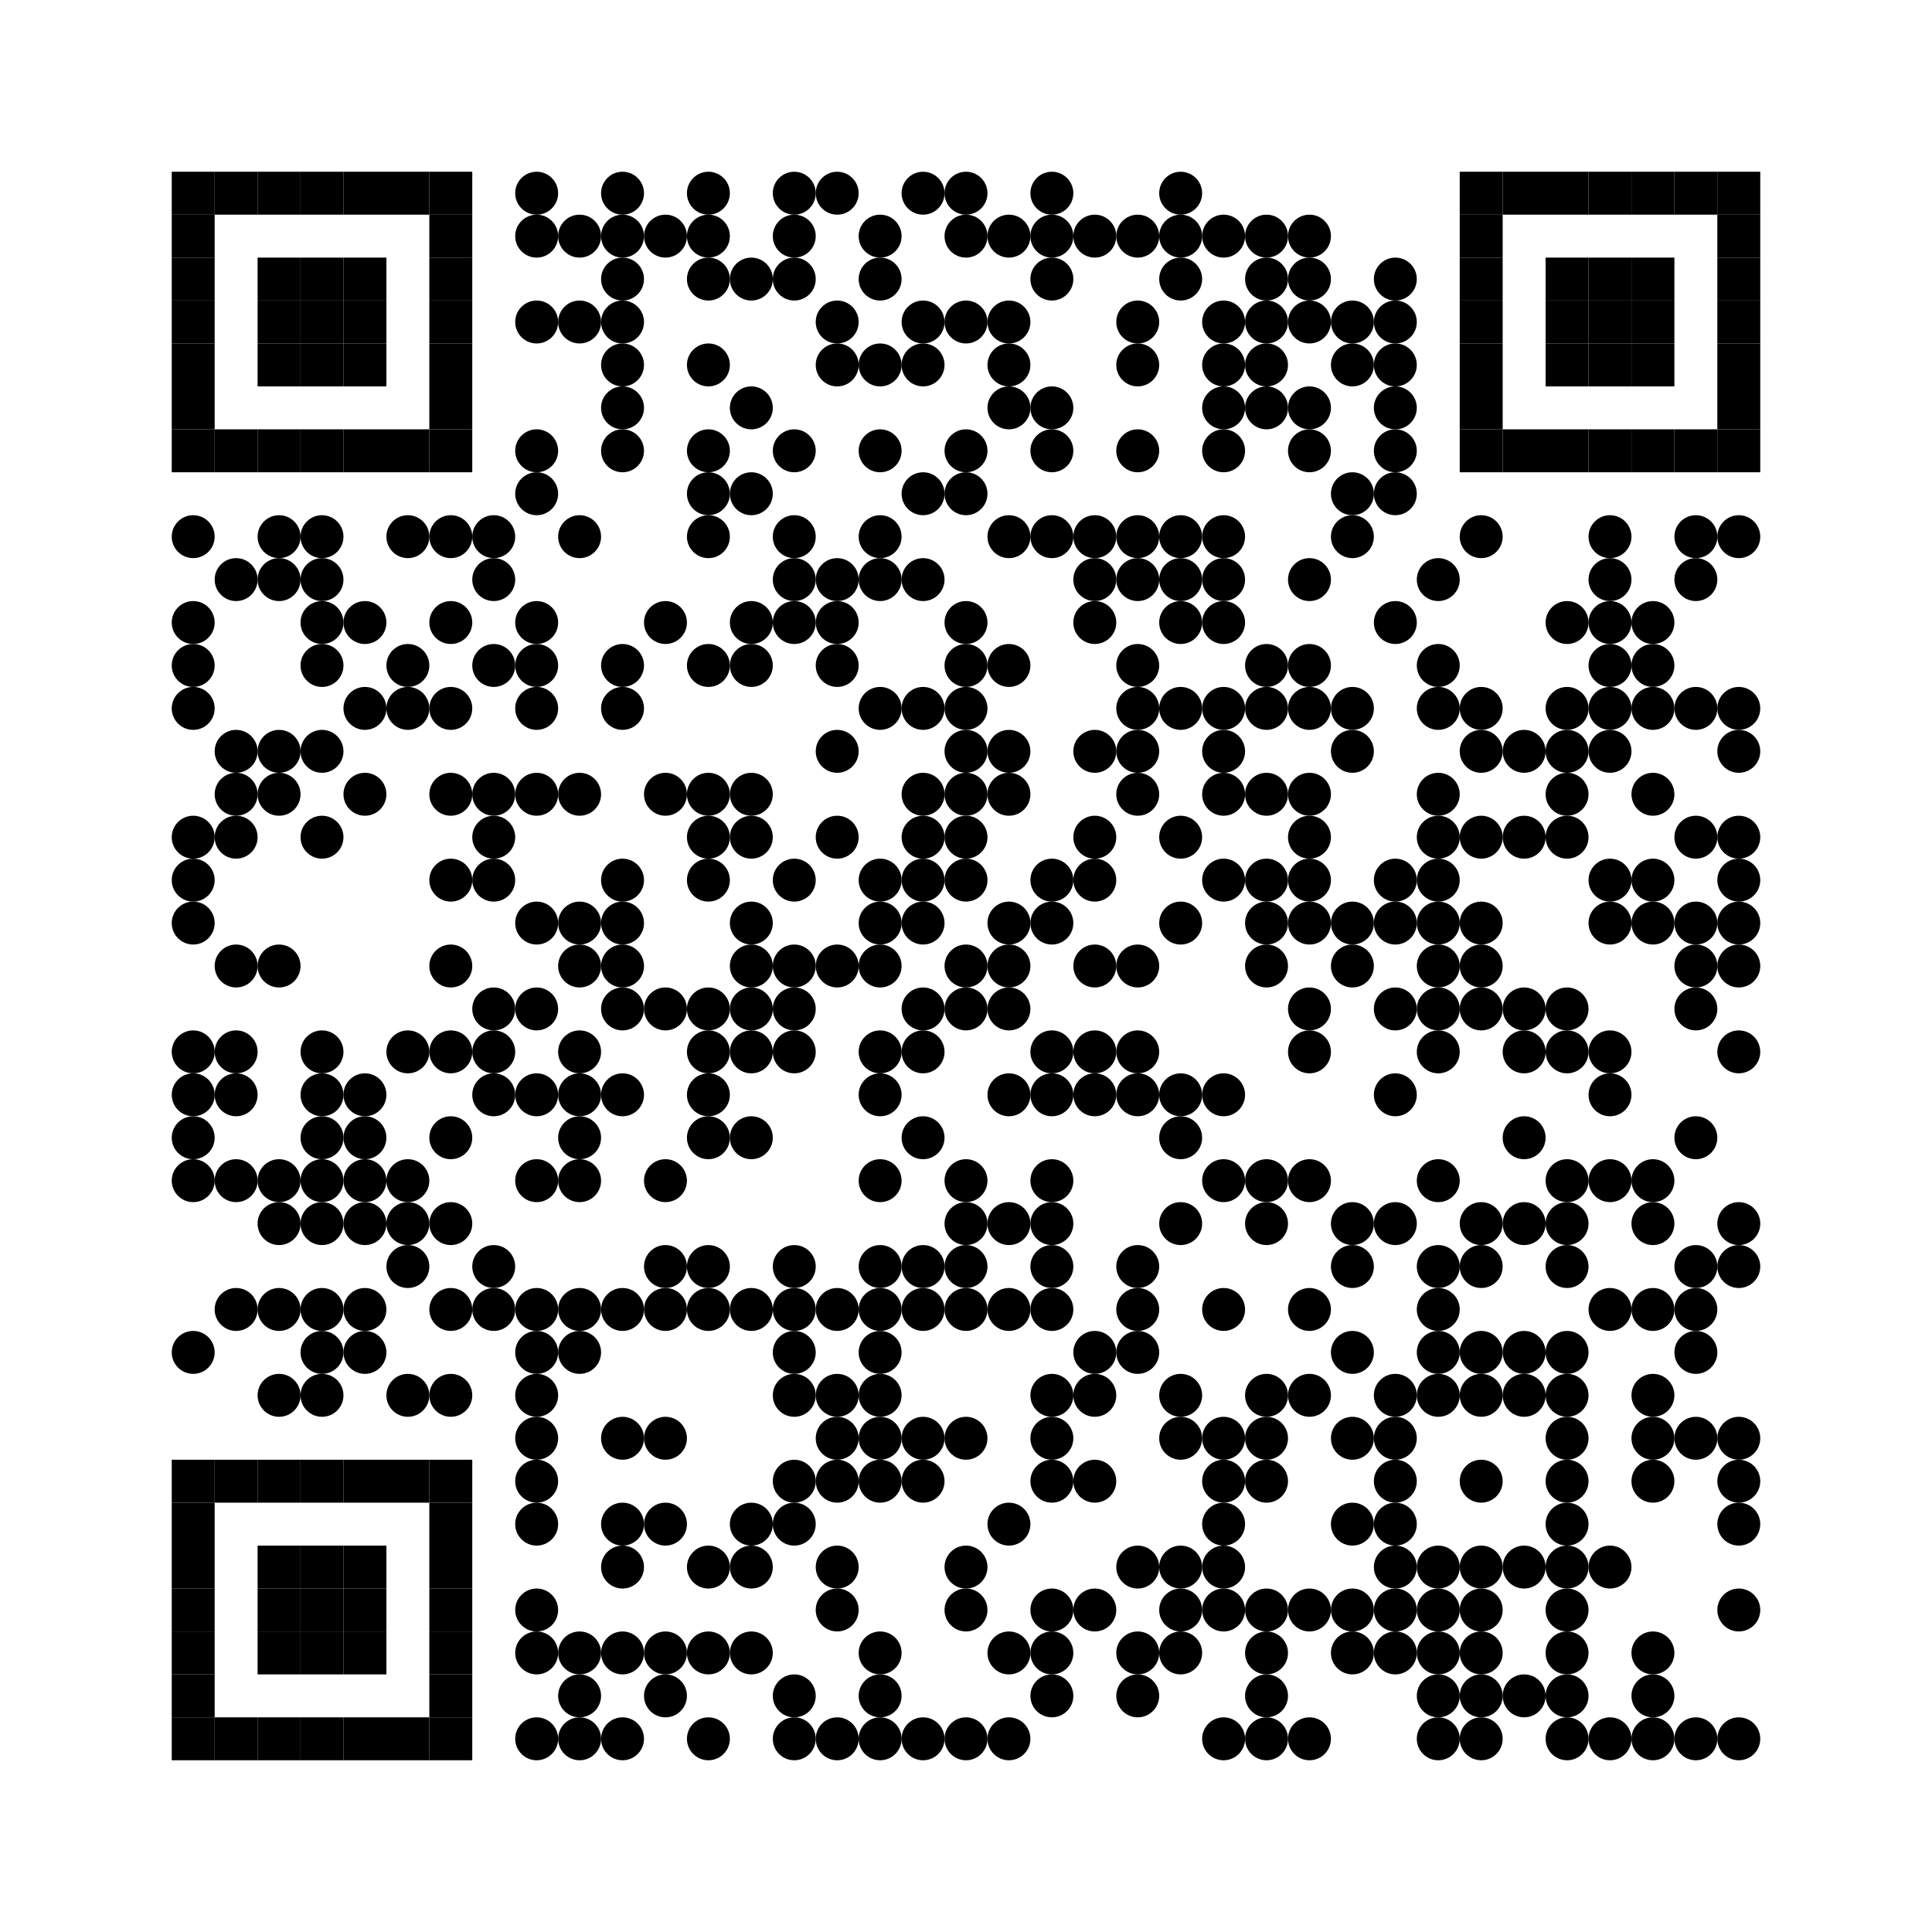 <?xml version='1.0' encoding='UTF-8'?>
<svg xmlns:svg="http://www.w3.org/2000/svg" width="45mm" height="45mm" version="1.1" xmlns="http://www.w3.org/2000/svg"><svg:rect x="4mm" y="4mm" width="1mm" height="1mm" /><svg:rect x="5mm" y="4mm" width="1mm" height="1mm" /><svg:rect x="6mm" y="4mm" width="1mm" height="1mm" /><svg:rect x="7mm" y="4mm" width="1mm" height="1mm" /><svg:rect x="8mm" y="4mm" width="1mm" height="1mm" /><svg:rect x="9mm" y="4mm" width="1mm" height="1mm" /><svg:rect x="10mm" y="4mm" width="1mm" height="1mm" /><svg:circle cx="12.5mm" cy="4.5mm" r="0.5mm" /><svg:circle cx="14.5mm" cy="4.5mm" r="0.5mm" /><svg:circle cx="16.5mm" cy="4.5mm" r="0.5mm" /><svg:circle cx="18.5mm" cy="4.5mm" r="0.5mm" /><svg:circle cx="19.5mm" cy="4.5mm" r="0.5mm" /><svg:circle cx="21.5mm" cy="4.5mm" r="0.5mm" /><svg:circle cx="22.5mm" cy="4.5mm" r="0.5mm" /><svg:circle cx="24.5mm" cy="4.5mm" r="0.5mm" /><svg:circle cx="27.5mm" cy="4.5mm" r="0.5mm" /><svg:rect x="34mm" y="4mm" width="1mm" height="1mm" /><svg:rect x="35mm" y="4mm" width="1mm" height="1mm" /><svg:rect x="36mm" y="4mm" width="1mm" height="1mm" /><svg:rect x="37mm" y="4mm" width="1mm" height="1mm" /><svg:rect x="38mm" y="4mm" width="1mm" height="1mm" /><svg:rect x="39mm" y="4mm" width="1mm" height="1mm" /><svg:rect x="40mm" y="4mm" width="1mm" height="1mm" /><svg:rect x="4mm" y="5mm" width="1mm" height="1mm" /><svg:rect x="10mm" y="5mm" width="1mm" height="1mm" /><svg:circle cx="12.5mm" cy="5.5mm" r="0.5mm" /><svg:circle cx="13.5mm" cy="5.5mm" r="0.5mm" /><svg:circle cx="14.5mm" cy="5.5mm" r="0.5mm" /><svg:circle cx="15.5mm" cy="5.5mm" r="0.5mm" /><svg:circle cx="16.5mm" cy="5.5mm" r="0.5mm" /><svg:circle cx="18.5mm" cy="5.5mm" r="0.5mm" /><svg:circle cx="20.5mm" cy="5.5mm" r="0.5mm" /><svg:circle cx="22.5mm" cy="5.5mm" r="0.5mm" /><svg:circle cx="23.5mm" cy="5.5mm" r="0.5mm" /><svg:circle cx="24.5mm" cy="5.5mm" r="0.5mm" /><svg:circle cx="25.5mm" cy="5.5mm" r="0.5mm" /><svg:circle cx="26.5mm" cy="5.5mm" r="0.5mm" /><svg:circle cx="27.5mm" cy="5.5mm" r="0.5mm" /><svg:circle cx="28.5mm" cy="5.5mm" r="0.5mm" /><svg:circle cx="29.5mm" cy="5.5mm" r="0.5mm" /><svg:circle cx="30.5mm" cy="5.5mm" r="0.5mm" /><svg:rect x="34mm" y="5mm" width="1mm" height="1mm" /><svg:rect x="40mm" y="5mm" width="1mm" height="1mm" /><svg:rect x="4mm" y="6mm" width="1mm" height="1mm" /><svg:rect x="6mm" y="6mm" width="1mm" height="1mm" /><svg:rect x="7mm" y="6mm" width="1mm" height="1mm" /><svg:rect x="8mm" y="6mm" width="1mm" height="1mm" /><svg:rect x="10mm" y="6mm" width="1mm" height="1mm" /><svg:circle cx="14.5mm" cy="6.5mm" r="0.5mm" /><svg:circle cx="16.5mm" cy="6.5mm" r="0.5mm" /><svg:circle cx="17.5mm" cy="6.5mm" r="0.5mm" /><svg:circle cx="18.5mm" cy="6.5mm" r="0.5mm" /><svg:circle cx="20.5mm" cy="6.5mm" r="0.5mm" /><svg:circle cx="24.5mm" cy="6.5mm" r="0.5mm" /><svg:circle cx="27.5mm" cy="6.5mm" r="0.5mm" /><svg:circle cx="29.5mm" cy="6.5mm" r="0.5mm" /><svg:circle cx="30.5mm" cy="6.5mm" r="0.5mm" /><svg:circle cx="32.5mm" cy="6.5mm" r="0.5mm" /><svg:rect x="34mm" y="6mm" width="1mm" height="1mm" /><svg:rect x="36mm" y="6mm" width="1mm" height="1mm" /><svg:rect x="37mm" y="6mm" width="1mm" height="1mm" /><svg:rect x="38mm" y="6mm" width="1mm" height="1mm" /><svg:rect x="40mm" y="6mm" width="1mm" height="1mm" /><svg:rect x="4mm" y="7mm" width="1mm" height="1mm" /><svg:rect x="6mm" y="7mm" width="1mm" height="1mm" /><svg:rect x="7mm" y="7mm" width="1mm" height="1mm" /><svg:rect x="8mm" y="7mm" width="1mm" height="1mm" /><svg:rect x="10mm" y="7mm" width="1mm" height="1mm" /><svg:circle cx="12.5mm" cy="7.5mm" r="0.5mm" /><svg:circle cx="13.5mm" cy="7.5mm" r="0.5mm" /><svg:circle cx="14.5mm" cy="7.5mm" r="0.5mm" /><svg:circle cx="19.5mm" cy="7.5mm" r="0.5mm" /><svg:circle cx="21.5mm" cy="7.5mm" r="0.5mm" /><svg:circle cx="22.5mm" cy="7.5mm" r="0.5mm" /><svg:circle cx="23.5mm" cy="7.5mm" r="0.5mm" /><svg:circle cx="26.5mm" cy="7.5mm" r="0.5mm" /><svg:circle cx="28.5mm" cy="7.5mm" r="0.5mm" /><svg:circle cx="29.5mm" cy="7.5mm" r="0.5mm" /><svg:circle cx="30.5mm" cy="7.5mm" r="0.5mm" /><svg:circle cx="31.5mm" cy="7.5mm" r="0.5mm" /><svg:circle cx="32.5mm" cy="7.5mm" r="0.5mm" /><svg:rect x="34mm" y="7mm" width="1mm" height="1mm" /><svg:rect x="36mm" y="7mm" width="1mm" height="1mm" /><svg:rect x="37mm" y="7mm" width="1mm" height="1mm" /><svg:rect x="38mm" y="7mm" width="1mm" height="1mm" /><svg:rect x="40mm" y="7mm" width="1mm" height="1mm" /><svg:rect x="4mm" y="8mm" width="1mm" height="1mm" /><svg:rect x="6mm" y="8mm" width="1mm" height="1mm" /><svg:rect x="7mm" y="8mm" width="1mm" height="1mm" /><svg:rect x="8mm" y="8mm" width="1mm" height="1mm" /><svg:rect x="10mm" y="8mm" width="1mm" height="1mm" /><svg:circle cx="14.5mm" cy="8.5mm" r="0.5mm" /><svg:circle cx="16.5mm" cy="8.5mm" r="0.5mm" /><svg:circle cx="19.5mm" cy="8.5mm" r="0.5mm" /><svg:circle cx="20.5mm" cy="8.5mm" r="0.5mm" /><svg:circle cx="21.5mm" cy="8.5mm" r="0.5mm" /><svg:circle cx="23.5mm" cy="8.5mm" r="0.5mm" /><svg:circle cx="26.5mm" cy="8.5mm" r="0.5mm" /><svg:circle cx="28.5mm" cy="8.5mm" r="0.5mm" /><svg:circle cx="29.5mm" cy="8.5mm" r="0.5mm" /><svg:circle cx="31.5mm" cy="8.5mm" r="0.5mm" /><svg:circle cx="32.5mm" cy="8.5mm" r="0.5mm" /><svg:rect x="34mm" y="8mm" width="1mm" height="1mm" /><svg:rect x="36mm" y="8mm" width="1mm" height="1mm" /><svg:rect x="37mm" y="8mm" width="1mm" height="1mm" /><svg:rect x="38mm" y="8mm" width="1mm" height="1mm" /><svg:rect x="40mm" y="8mm" width="1mm" height="1mm" /><svg:rect x="4mm" y="9mm" width="1mm" height="1mm" /><svg:rect x="10mm" y="9mm" width="1mm" height="1mm" /><svg:circle cx="14.5mm" cy="9.5mm" r="0.5mm" /><svg:circle cx="17.5mm" cy="9.5mm" r="0.5mm" /><svg:circle cx="23.5mm" cy="9.5mm" r="0.5mm" /><svg:circle cx="24.5mm" cy="9.5mm" r="0.5mm" /><svg:circle cx="28.5mm" cy="9.5mm" r="0.5mm" /><svg:circle cx="29.5mm" cy="9.5mm" r="0.5mm" /><svg:circle cx="30.5mm" cy="9.5mm" r="0.5mm" /><svg:circle cx="32.5mm" cy="9.5mm" r="0.5mm" /><svg:rect x="34mm" y="9mm" width="1mm" height="1mm" /><svg:rect x="40mm" y="9mm" width="1mm" height="1mm" /><svg:rect x="4mm" y="10mm" width="1mm" height="1mm" /><svg:rect x="5mm" y="10mm" width="1mm" height="1mm" /><svg:rect x="6mm" y="10mm" width="1mm" height="1mm" /><svg:rect x="7mm" y="10mm" width="1mm" height="1mm" /><svg:rect x="8mm" y="10mm" width="1mm" height="1mm" /><svg:rect x="9mm" y="10mm" width="1mm" height="1mm" /><svg:rect x="10mm" y="10mm" width="1mm" height="1mm" /><svg:circle cx="12.5mm" cy="10.5mm" r="0.5mm" /><svg:circle cx="14.5mm" cy="10.5mm" r="0.5mm" /><svg:circle cx="16.5mm" cy="10.5mm" r="0.5mm" /><svg:circle cx="18.5mm" cy="10.5mm" r="0.5mm" /><svg:circle cx="20.5mm" cy="10.5mm" r="0.5mm" /><svg:circle cx="22.5mm" cy="10.5mm" r="0.5mm" /><svg:circle cx="24.5mm" cy="10.5mm" r="0.5mm" /><svg:circle cx="26.5mm" cy="10.5mm" r="0.5mm" /><svg:circle cx="28.5mm" cy="10.5mm" r="0.5mm" /><svg:circle cx="30.5mm" cy="10.5mm" r="0.5mm" /><svg:circle cx="32.5mm" cy="10.5mm" r="0.5mm" /><svg:rect x="34mm" y="10mm" width="1mm" height="1mm" /><svg:rect x="35mm" y="10mm" width="1mm" height="1mm" /><svg:rect x="36mm" y="10mm" width="1mm" height="1mm" /><svg:rect x="37mm" y="10mm" width="1mm" height="1mm" /><svg:rect x="38mm" y="10mm" width="1mm" height="1mm" /><svg:rect x="39mm" y="10mm" width="1mm" height="1mm" /><svg:rect x="40mm" y="10mm" width="1mm" height="1mm" /><svg:circle cx="12.5mm" cy="11.5mm" r="0.5mm" /><svg:circle cx="16.5mm" cy="11.5mm" r="0.5mm" /><svg:circle cx="17.5mm" cy="11.5mm" r="0.5mm" /><svg:circle cx="21.5mm" cy="11.5mm" r="0.5mm" /><svg:circle cx="22.5mm" cy="11.5mm" r="0.5mm" /><svg:circle cx="31.5mm" cy="11.5mm" r="0.5mm" /><svg:circle cx="32.5mm" cy="11.5mm" r="0.5mm" /><svg:circle cx="4.5mm" cy="12.5mm" r="0.5mm" /><svg:circle cx="6.5mm" cy="12.5mm" r="0.5mm" /><svg:circle cx="7.5mm" cy="12.5mm" r="0.5mm" /><svg:circle cx="9.5mm" cy="12.5mm" r="0.5mm" /><svg:circle cx="10.5mm" cy="12.5mm" r="0.5mm" /><svg:circle cx="11.5mm" cy="12.5mm" r="0.5mm" /><svg:circle cx="13.5mm" cy="12.5mm" r="0.5mm" /><svg:circle cx="16.5mm" cy="12.5mm" r="0.5mm" /><svg:circle cx="18.5mm" cy="12.5mm" r="0.5mm" /><svg:circle cx="20.5mm" cy="12.5mm" r="0.5mm" /><svg:circle cx="23.5mm" cy="12.5mm" r="0.5mm" /><svg:circle cx="24.5mm" cy="12.5mm" r="0.5mm" /><svg:circle cx="25.5mm" cy="12.5mm" r="0.5mm" /><svg:circle cx="26.5mm" cy="12.5mm" r="0.5mm" /><svg:circle cx="27.5mm" cy="12.5mm" r="0.5mm" /><svg:circle cx="28.5mm" cy="12.5mm" r="0.5mm" /><svg:circle cx="31.5mm" cy="12.5mm" r="0.5mm" /><svg:circle cx="34.5mm" cy="12.5mm" r="0.5mm" /><svg:circle cx="37.5mm" cy="12.5mm" r="0.5mm" /><svg:circle cx="39.5mm" cy="12.5mm" r="0.5mm" /><svg:circle cx="40.5mm" cy="12.5mm" r="0.5mm" /><svg:circle cx="5.5mm" cy="13.5mm" r="0.5mm" /><svg:circle cx="6.5mm" cy="13.5mm" r="0.5mm" /><svg:circle cx="7.5mm" cy="13.5mm" r="0.5mm" /><svg:circle cx="11.5mm" cy="13.5mm" r="0.5mm" /><svg:circle cx="18.5mm" cy="13.5mm" r="0.5mm" /><svg:circle cx="19.5mm" cy="13.5mm" r="0.5mm" /><svg:circle cx="20.5mm" cy="13.5mm" r="0.5mm" /><svg:circle cx="21.5mm" cy="13.5mm" r="0.5mm" /><svg:circle cx="25.5mm" cy="13.5mm" r="0.5mm" /><svg:circle cx="26.5mm" cy="13.5mm" r="0.5mm" /><svg:circle cx="27.5mm" cy="13.5mm" r="0.5mm" /><svg:circle cx="28.5mm" cy="13.5mm" r="0.5mm" /><svg:circle cx="30.5mm" cy="13.5mm" r="0.5mm" /><svg:circle cx="33.5mm" cy="13.5mm" r="0.5mm" /><svg:circle cx="37.5mm" cy="13.5mm" r="0.5mm" /><svg:circle cx="39.5mm" cy="13.5mm" r="0.5mm" /><svg:circle cx="4.5mm" cy="14.5mm" r="0.5mm" /><svg:circle cx="7.5mm" cy="14.5mm" r="0.5mm" /><svg:circle cx="8.5mm" cy="14.5mm" r="0.5mm" /><svg:circle cx="10.5mm" cy="14.5mm" r="0.5mm" /><svg:circle cx="12.5mm" cy="14.5mm" r="0.5mm" /><svg:circle cx="15.5mm" cy="14.5mm" r="0.5mm" /><svg:circle cx="17.5mm" cy="14.5mm" r="0.5mm" /><svg:circle cx="18.5mm" cy="14.5mm" r="0.5mm" /><svg:circle cx="19.5mm" cy="14.5mm" r="0.5mm" /><svg:circle cx="22.5mm" cy="14.5mm" r="0.5mm" /><svg:circle cx="25.5mm" cy="14.5mm" r="0.5mm" /><svg:circle cx="27.5mm" cy="14.5mm" r="0.5mm" /><svg:circle cx="28.5mm" cy="14.5mm" r="0.5mm" /><svg:circle cx="32.5mm" cy="14.5mm" r="0.5mm" /><svg:circle cx="36.5mm" cy="14.5mm" r="0.5mm" /><svg:circle cx="37.5mm" cy="14.5mm" r="0.5mm" /><svg:circle cx="38.5mm" cy="14.5mm" r="0.5mm" /><svg:circle cx="4.5mm" cy="15.5mm" r="0.5mm" /><svg:circle cx="7.5mm" cy="15.5mm" r="0.5mm" /><svg:circle cx="9.5mm" cy="15.5mm" r="0.5mm" /><svg:circle cx="11.5mm" cy="15.5mm" r="0.5mm" /><svg:circle cx="12.5mm" cy="15.5mm" r="0.5mm" /><svg:circle cx="14.5mm" cy="15.5mm" r="0.5mm" /><svg:circle cx="16.5mm" cy="15.5mm" r="0.5mm" /><svg:circle cx="17.5mm" cy="15.5mm" r="0.5mm" /><svg:circle cx="19.5mm" cy="15.5mm" r="0.5mm" /><svg:circle cx="22.5mm" cy="15.5mm" r="0.5mm" /><svg:circle cx="23.5mm" cy="15.5mm" r="0.5mm" /><svg:circle cx="26.5mm" cy="15.5mm" r="0.5mm" /><svg:circle cx="29.5mm" cy="15.5mm" r="0.5mm" /><svg:circle cx="30.5mm" cy="15.5mm" r="0.5mm" /><svg:circle cx="33.5mm" cy="15.5mm" r="0.5mm" /><svg:circle cx="37.5mm" cy="15.5mm" r="0.5mm" /><svg:circle cx="38.5mm" cy="15.5mm" r="0.5mm" /><svg:circle cx="4.5mm" cy="16.5mm" r="0.5mm" /><svg:circle cx="8.5mm" cy="16.5mm" r="0.5mm" /><svg:circle cx="9.5mm" cy="16.5mm" r="0.5mm" /><svg:circle cx="10.5mm" cy="16.5mm" r="0.5mm" /><svg:circle cx="12.5mm" cy="16.5mm" r="0.5mm" /><svg:circle cx="14.5mm" cy="16.5mm" r="0.5mm" /><svg:circle cx="20.5mm" cy="16.5mm" r="0.5mm" /><svg:circle cx="21.5mm" cy="16.5mm" r="0.5mm" /><svg:circle cx="22.5mm" cy="16.5mm" r="0.5mm" /><svg:circle cx="26.5mm" cy="16.5mm" r="0.5mm" /><svg:circle cx="27.5mm" cy="16.5mm" r="0.5mm" /><svg:circle cx="28.5mm" cy="16.5mm" r="0.5mm" /><svg:circle cx="29.5mm" cy="16.5mm" r="0.5mm" /><svg:circle cx="30.5mm" cy="16.5mm" r="0.5mm" /><svg:circle cx="31.5mm" cy="16.5mm" r="0.5mm" /><svg:circle cx="33.5mm" cy="16.5mm" r="0.5mm" /><svg:circle cx="34.5mm" cy="16.5mm" r="0.5mm" /><svg:circle cx="36.5mm" cy="16.5mm" r="0.5mm" /><svg:circle cx="37.5mm" cy="16.5mm" r="0.5mm" /><svg:circle cx="38.5mm" cy="16.5mm" r="0.5mm" /><svg:circle cx="39.5mm" cy="16.5mm" r="0.5mm" /><svg:circle cx="40.5mm" cy="16.5mm" r="0.5mm" /><svg:circle cx="5.5mm" cy="17.5mm" r="0.5mm" /><svg:circle cx="6.5mm" cy="17.5mm" r="0.5mm" /><svg:circle cx="7.5mm" cy="17.5mm" r="0.5mm" /><svg:circle cx="19.5mm" cy="17.5mm" r="0.5mm" /><svg:circle cx="22.5mm" cy="17.5mm" r="0.5mm" /><svg:circle cx="23.5mm" cy="17.5mm" r="0.5mm" /><svg:circle cx="25.5mm" cy="17.5mm" r="0.5mm" /><svg:circle cx="26.5mm" cy="17.5mm" r="0.5mm" /><svg:circle cx="28.5mm" cy="17.5mm" r="0.5mm" /><svg:circle cx="31.5mm" cy="17.5mm" r="0.5mm" /><svg:circle cx="34.5mm" cy="17.5mm" r="0.5mm" /><svg:circle cx="35.5mm" cy="17.5mm" r="0.5mm" /><svg:circle cx="36.5mm" cy="17.5mm" r="0.5mm" /><svg:circle cx="37.5mm" cy="17.5mm" r="0.5mm" /><svg:circle cx="40.5mm" cy="17.5mm" r="0.5mm" /><svg:circle cx="5.5mm" cy="18.5mm" r="0.5mm" /><svg:circle cx="6.5mm" cy="18.5mm" r="0.5mm" /><svg:circle cx="8.5mm" cy="18.5mm" r="0.5mm" /><svg:circle cx="10.5mm" cy="18.5mm" r="0.5mm" /><svg:circle cx="11.5mm" cy="18.5mm" r="0.5mm" /><svg:circle cx="12.5mm" cy="18.5mm" r="0.5mm" /><svg:circle cx="13.5mm" cy="18.5mm" r="0.5mm" /><svg:circle cx="15.5mm" cy="18.5mm" r="0.5mm" /><svg:circle cx="16.5mm" cy="18.5mm" r="0.5mm" /><svg:circle cx="17.5mm" cy="18.5mm" r="0.5mm" /><svg:circle cx="21.5mm" cy="18.5mm" r="0.5mm" /><svg:circle cx="22.5mm" cy="18.5mm" r="0.5mm" /><svg:circle cx="23.5mm" cy="18.5mm" r="0.5mm" /><svg:circle cx="26.5mm" cy="18.5mm" r="0.5mm" /><svg:circle cx="28.5mm" cy="18.5mm" r="0.5mm" /><svg:circle cx="29.5mm" cy="18.5mm" r="0.5mm" /><svg:circle cx="30.5mm" cy="18.5mm" r="0.5mm" /><svg:circle cx="33.5mm" cy="18.5mm" r="0.5mm" /><svg:circle cx="36.5mm" cy="18.5mm" r="0.5mm" /><svg:circle cx="38.5mm" cy="18.5mm" r="0.5mm" /><svg:circle cx="4.5mm" cy="19.5mm" r="0.5mm" /><svg:circle cx="5.5mm" cy="19.5mm" r="0.5mm" /><svg:circle cx="7.5mm" cy="19.5mm" r="0.5mm" /><svg:circle cx="11.5mm" cy="19.5mm" r="0.5mm" /><svg:circle cx="16.5mm" cy="19.5mm" r="0.5mm" /><svg:circle cx="17.5mm" cy="19.5mm" r="0.5mm" /><svg:circle cx="19.5mm" cy="19.5mm" r="0.5mm" /><svg:circle cx="21.5mm" cy="19.5mm" r="0.5mm" /><svg:circle cx="22.5mm" cy="19.5mm" r="0.5mm" /><svg:circle cx="25.5mm" cy="19.5mm" r="0.5mm" /><svg:circle cx="27.5mm" cy="19.5mm" r="0.5mm" /><svg:circle cx="30.5mm" cy="19.5mm" r="0.5mm" /><svg:circle cx="33.5mm" cy="19.5mm" r="0.5mm" /><svg:circle cx="34.5mm" cy="19.5mm" r="0.5mm" /><svg:circle cx="35.5mm" cy="19.5mm" r="0.5mm" /><svg:circle cx="36.5mm" cy="19.5mm" r="0.5mm" /><svg:circle cx="39.5mm" cy="19.5mm" r="0.5mm" /><svg:circle cx="40.5mm" cy="19.5mm" r="0.5mm" /><svg:circle cx="4.5mm" cy="20.5mm" r="0.5mm" /><svg:circle cx="10.5mm" cy="20.5mm" r="0.5mm" /><svg:circle cx="11.5mm" cy="20.5mm" r="0.5mm" /><svg:circle cx="14.5mm" cy="20.5mm" r="0.5mm" /><svg:circle cx="16.5mm" cy="20.5mm" r="0.5mm" /><svg:circle cx="18.5mm" cy="20.5mm" r="0.5mm" /><svg:circle cx="20.5mm" cy="20.5mm" r="0.5mm" /><svg:circle cx="21.5mm" cy="20.5mm" r="0.5mm" /><svg:circle cx="22.5mm" cy="20.5mm" r="0.5mm" /><svg:circle cx="24.5mm" cy="20.5mm" r="0.5mm" /><svg:circle cx="25.5mm" cy="20.5mm" r="0.5mm" /><svg:circle cx="28.5mm" cy="20.5mm" r="0.5mm" /><svg:circle cx="29.5mm" cy="20.5mm" r="0.5mm" /><svg:circle cx="30.5mm" cy="20.5mm" r="0.5mm" /><svg:circle cx="32.5mm" cy="20.5mm" r="0.5mm" /><svg:circle cx="33.5mm" cy="20.5mm" r="0.5mm" /><svg:circle cx="37.5mm" cy="20.5mm" r="0.5mm" /><svg:circle cx="38.5mm" cy="20.5mm" r="0.5mm" /><svg:circle cx="40.5mm" cy="20.5mm" r="0.5mm" /><svg:circle cx="4.5mm" cy="21.5mm" r="0.5mm" /><svg:circle cx="12.5mm" cy="21.5mm" r="0.5mm" /><svg:circle cx="13.5mm" cy="21.5mm" r="0.5mm" /><svg:circle cx="14.5mm" cy="21.5mm" r="0.5mm" /><svg:circle cx="17.5mm" cy="21.5mm" r="0.5mm" /><svg:circle cx="20.5mm" cy="21.5mm" r="0.5mm" /><svg:circle cx="21.5mm" cy="21.5mm" r="0.5mm" /><svg:circle cx="23.5mm" cy="21.5mm" r="0.5mm" /><svg:circle cx="24.5mm" cy="21.5mm" r="0.5mm" /><svg:circle cx="27.5mm" cy="21.5mm" r="0.5mm" /><svg:circle cx="29.5mm" cy="21.5mm" r="0.5mm" /><svg:circle cx="30.5mm" cy="21.5mm" r="0.5mm" /><svg:circle cx="31.5mm" cy="21.5mm" r="0.5mm" /><svg:circle cx="32.5mm" cy="21.5mm" r="0.5mm" /><svg:circle cx="33.5mm" cy="21.5mm" r="0.5mm" /><svg:circle cx="34.5mm" cy="21.5mm" r="0.5mm" /><svg:circle cx="37.5mm" cy="21.5mm" r="0.5mm" /><svg:circle cx="38.5mm" cy="21.5mm" r="0.5mm" /><svg:circle cx="39.5mm" cy="21.5mm" r="0.5mm" /><svg:circle cx="40.5mm" cy="21.5mm" r="0.5mm" /><svg:circle cx="5.5mm" cy="22.5mm" r="0.5mm" /><svg:circle cx="6.5mm" cy="22.5mm" r="0.5mm" /><svg:circle cx="10.5mm" cy="22.5mm" r="0.5mm" /><svg:circle cx="13.5mm" cy="22.5mm" r="0.5mm" /><svg:circle cx="14.5mm" cy="22.5mm" r="0.5mm" /><svg:circle cx="17.5mm" cy="22.5mm" r="0.5mm" /><svg:circle cx="18.5mm" cy="22.5mm" r="0.5mm" /><svg:circle cx="19.5mm" cy="22.5mm" r="0.5mm" /><svg:circle cx="20.5mm" cy="22.5mm" r="0.5mm" /><svg:circle cx="22.5mm" cy="22.5mm" r="0.5mm" /><svg:circle cx="23.5mm" cy="22.5mm" r="0.5mm" /><svg:circle cx="25.5mm" cy="22.5mm" r="0.5mm" /><svg:circle cx="26.5mm" cy="22.5mm" r="0.5mm" /><svg:circle cx="29.5mm" cy="22.5mm" r="0.5mm" /><svg:circle cx="31.5mm" cy="22.5mm" r="0.5mm" /><svg:circle cx="33.5mm" cy="22.5mm" r="0.5mm" /><svg:circle cx="34.5mm" cy="22.5mm" r="0.5mm" /><svg:circle cx="39.5mm" cy="22.5mm" r="0.5mm" /><svg:circle cx="40.5mm" cy="22.5mm" r="0.5mm" /><svg:circle cx="11.5mm" cy="23.5mm" r="0.5mm" /><svg:circle cx="12.5mm" cy="23.5mm" r="0.5mm" /><svg:circle cx="14.5mm" cy="23.5mm" r="0.5mm" /><svg:circle cx="15.5mm" cy="23.5mm" r="0.5mm" /><svg:circle cx="16.5mm" cy="23.5mm" r="0.5mm" /><svg:circle cx="17.5mm" cy="23.5mm" r="0.5mm" /><svg:circle cx="18.5mm" cy="23.5mm" r="0.5mm" /><svg:circle cx="21.5mm" cy="23.5mm" r="0.5mm" /><svg:circle cx="22.5mm" cy="23.5mm" r="0.5mm" /><svg:circle cx="23.5mm" cy="23.5mm" r="0.5mm" /><svg:circle cx="30.5mm" cy="23.5mm" r="0.5mm" /><svg:circle cx="32.5mm" cy="23.5mm" r="0.5mm" /><svg:circle cx="33.5mm" cy="23.5mm" r="0.5mm" /><svg:circle cx="34.5mm" cy="23.5mm" r="0.5mm" /><svg:circle cx="35.5mm" cy="23.5mm" r="0.5mm" /><svg:circle cx="36.5mm" cy="23.5mm" r="0.5mm" /><svg:circle cx="39.5mm" cy="23.5mm" r="0.5mm" /><svg:circle cx="4.5mm" cy="24.5mm" r="0.5mm" /><svg:circle cx="5.5mm" cy="24.5mm" r="0.5mm" /><svg:circle cx="7.5mm" cy="24.5mm" r="0.5mm" /><svg:circle cx="9.5mm" cy="24.5mm" r="0.5mm" /><svg:circle cx="10.5mm" cy="24.5mm" r="0.5mm" /><svg:circle cx="11.5mm" cy="24.5mm" r="0.5mm" /><svg:circle cx="13.5mm" cy="24.5mm" r="0.5mm" /><svg:circle cx="16.5mm" cy="24.5mm" r="0.5mm" /><svg:circle cx="17.5mm" cy="24.5mm" r="0.5mm" /><svg:circle cx="18.5mm" cy="24.5mm" r="0.5mm" /><svg:circle cx="20.5mm" cy="24.5mm" r="0.5mm" /><svg:circle cx="21.5mm" cy="24.5mm" r="0.5mm" /><svg:circle cx="24.5mm" cy="24.5mm" r="0.5mm" /><svg:circle cx="25.5mm" cy="24.5mm" r="0.5mm" /><svg:circle cx="26.5mm" cy="24.5mm" r="0.5mm" /><svg:circle cx="30.5mm" cy="24.5mm" r="0.5mm" /><svg:circle cx="33.5mm" cy="24.5mm" r="0.5mm" /><svg:circle cx="35.5mm" cy="24.5mm" r="0.5mm" /><svg:circle cx="36.5mm" cy="24.5mm" r="0.5mm" /><svg:circle cx="37.5mm" cy="24.5mm" r="0.5mm" /><svg:circle cx="40.5mm" cy="24.5mm" r="0.5mm" /><svg:circle cx="4.5mm" cy="25.5mm" r="0.5mm" /><svg:circle cx="5.5mm" cy="25.5mm" r="0.5mm" /><svg:circle cx="7.5mm" cy="25.5mm" r="0.5mm" /><svg:circle cx="8.5mm" cy="25.5mm" r="0.5mm" /><svg:circle cx="11.5mm" cy="25.5mm" r="0.5mm" /><svg:circle cx="12.5mm" cy="25.5mm" r="0.5mm" /><svg:circle cx="13.5mm" cy="25.5mm" r="0.5mm" /><svg:circle cx="14.5mm" cy="25.5mm" r="0.5mm" /><svg:circle cx="16.5mm" cy="25.5mm" r="0.5mm" /><svg:circle cx="20.5mm" cy="25.5mm" r="0.5mm" /><svg:circle cx="23.5mm" cy="25.5mm" r="0.5mm" /><svg:circle cx="24.5mm" cy="25.5mm" r="0.5mm" /><svg:circle cx="25.5mm" cy="25.5mm" r="0.5mm" /><svg:circle cx="26.5mm" cy="25.5mm" r="0.5mm" /><svg:circle cx="27.5mm" cy="25.5mm" r="0.5mm" /><svg:circle cx="28.5mm" cy="25.5mm" r="0.5mm" /><svg:circle cx="32.5mm" cy="25.5mm" r="0.5mm" /><svg:circle cx="37.5mm" cy="25.5mm" r="0.5mm" /><svg:circle cx="4.5mm" cy="26.5mm" r="0.5mm" /><svg:circle cx="7.5mm" cy="26.5mm" r="0.5mm" /><svg:circle cx="8.5mm" cy="26.5mm" r="0.5mm" /><svg:circle cx="10.5mm" cy="26.5mm" r="0.5mm" /><svg:circle cx="13.5mm" cy="26.5mm" r="0.5mm" /><svg:circle cx="16.5mm" cy="26.5mm" r="0.5mm" /><svg:circle cx="17.5mm" cy="26.5mm" r="0.5mm" /><svg:circle cx="21.5mm" cy="26.5mm" r="0.5mm" /><svg:circle cx="27.5mm" cy="26.5mm" r="0.5mm" /><svg:circle cx="35.5mm" cy="26.5mm" r="0.5mm" /><svg:circle cx="39.5mm" cy="26.5mm" r="0.5mm" /><svg:circle cx="4.5mm" cy="27.5mm" r="0.5mm" /><svg:circle cx="5.5mm" cy="27.5mm" r="0.5mm" /><svg:circle cx="6.5mm" cy="27.5mm" r="0.5mm" /><svg:circle cx="7.5mm" cy="27.5mm" r="0.5mm" /><svg:circle cx="8.5mm" cy="27.5mm" r="0.5mm" /><svg:circle cx="9.5mm" cy="27.5mm" r="0.5mm" /><svg:circle cx="12.5mm" cy="27.5mm" r="0.5mm" /><svg:circle cx="13.5mm" cy="27.5mm" r="0.5mm" /><svg:circle cx="15.5mm" cy="27.5mm" r="0.5mm" /><svg:circle cx="20.5mm" cy="27.5mm" r="0.5mm" /><svg:circle cx="22.5mm" cy="27.5mm" r="0.5mm" /><svg:circle cx="24.5mm" cy="27.5mm" r="0.5mm" /><svg:circle cx="28.5mm" cy="27.5mm" r="0.5mm" /><svg:circle cx="29.5mm" cy="27.5mm" r="0.5mm" /><svg:circle cx="30.5mm" cy="27.5mm" r="0.5mm" /><svg:circle cx="33.5mm" cy="27.5mm" r="0.5mm" /><svg:circle cx="36.5mm" cy="27.5mm" r="0.5mm" /><svg:circle cx="37.5mm" cy="27.5mm" r="0.5mm" /><svg:circle cx="38.5mm" cy="27.5mm" r="0.5mm" /><svg:circle cx="6.5mm" cy="28.5mm" r="0.5mm" /><svg:circle cx="7.5mm" cy="28.5mm" r="0.5mm" /><svg:circle cx="8.5mm" cy="28.5mm" r="0.5mm" /><svg:circle cx="9.5mm" cy="28.5mm" r="0.5mm" /><svg:circle cx="10.5mm" cy="28.5mm" r="0.5mm" /><svg:circle cx="22.5mm" cy="28.5mm" r="0.5mm" /><svg:circle cx="23.5mm" cy="28.5mm" r="0.5mm" /><svg:circle cx="24.5mm" cy="28.5mm" r="0.5mm" /><svg:circle cx="27.5mm" cy="28.5mm" r="0.5mm" /><svg:circle cx="29.5mm" cy="28.5mm" r="0.5mm" /><svg:circle cx="31.5mm" cy="28.5mm" r="0.5mm" /><svg:circle cx="32.5mm" cy="28.5mm" r="0.5mm" /><svg:circle cx="34.5mm" cy="28.5mm" r="0.5mm" /><svg:circle cx="35.5mm" cy="28.5mm" r="0.5mm" /><svg:circle cx="36.5mm" cy="28.5mm" r="0.5mm" /><svg:circle cx="38.5mm" cy="28.5mm" r="0.5mm" /><svg:circle cx="40.5mm" cy="28.5mm" r="0.5mm" /><svg:circle cx="9.5mm" cy="29.5mm" r="0.5mm" /><svg:circle cx="11.5mm" cy="29.5mm" r="0.5mm" /><svg:circle cx="15.5mm" cy="29.5mm" r="0.5mm" /><svg:circle cx="16.5mm" cy="29.5mm" r="0.5mm" /><svg:circle cx="18.5mm" cy="29.5mm" r="0.5mm" /><svg:circle cx="20.5mm" cy="29.5mm" r="0.5mm" /><svg:circle cx="21.5mm" cy="29.5mm" r="0.5mm" /><svg:circle cx="22.5mm" cy="29.5mm" r="0.5mm" /><svg:circle cx="24.5mm" cy="29.5mm" r="0.5mm" /><svg:circle cx="26.5mm" cy="29.5mm" r="0.5mm" /><svg:circle cx="31.5mm" cy="29.5mm" r="0.5mm" /><svg:circle cx="33.5mm" cy="29.5mm" r="0.5mm" /><svg:circle cx="34.5mm" cy="29.5mm" r="0.5mm" /><svg:circle cx="36.5mm" cy="29.5mm" r="0.5mm" /><svg:circle cx="39.5mm" cy="29.5mm" r="0.5mm" /><svg:circle cx="40.5mm" cy="29.5mm" r="0.5mm" /><svg:circle cx="5.5mm" cy="30.5mm" r="0.5mm" /><svg:circle cx="6.5mm" cy="30.5mm" r="0.5mm" /><svg:circle cx="7.5mm" cy="30.5mm" r="0.5mm" /><svg:circle cx="8.5mm" cy="30.5mm" r="0.5mm" /><svg:circle cx="10.5mm" cy="30.5mm" r="0.5mm" /><svg:circle cx="11.5mm" cy="30.5mm" r="0.5mm" /><svg:circle cx="12.5mm" cy="30.5mm" r="0.5mm" /><svg:circle cx="13.5mm" cy="30.5mm" r="0.5mm" /><svg:circle cx="14.5mm" cy="30.5mm" r="0.5mm" /><svg:circle cx="15.5mm" cy="30.5mm" r="0.5mm" /><svg:circle cx="16.5mm" cy="30.5mm" r="0.5mm" /><svg:circle cx="17.5mm" cy="30.5mm" r="0.5mm" /><svg:circle cx="18.5mm" cy="30.5mm" r="0.5mm" /><svg:circle cx="19.5mm" cy="30.5mm" r="0.5mm" /><svg:circle cx="20.5mm" cy="30.5mm" r="0.5mm" /><svg:circle cx="21.5mm" cy="30.5mm" r="0.5mm" /><svg:circle cx="22.5mm" cy="30.5mm" r="0.5mm" /><svg:circle cx="23.5mm" cy="30.5mm" r="0.5mm" /><svg:circle cx="24.5mm" cy="30.5mm" r="0.5mm" /><svg:circle cx="26.5mm" cy="30.5mm" r="0.5mm" /><svg:circle cx="28.5mm" cy="30.5mm" r="0.5mm" /><svg:circle cx="30.5mm" cy="30.5mm" r="0.5mm" /><svg:circle cx="33.5mm" cy="30.5mm" r="0.5mm" /><svg:circle cx="37.5mm" cy="30.5mm" r="0.5mm" /><svg:circle cx="38.5mm" cy="30.5mm" r="0.5mm" /><svg:circle cx="39.5mm" cy="30.5mm" r="0.5mm" /><svg:circle cx="4.5mm" cy="31.5mm" r="0.5mm" /><svg:circle cx="7.5mm" cy="31.5mm" r="0.5mm" /><svg:circle cx="8.5mm" cy="31.5mm" r="0.5mm" /><svg:circle cx="12.5mm" cy="31.5mm" r="0.5mm" /><svg:circle cx="13.5mm" cy="31.5mm" r="0.5mm" /><svg:circle cx="18.5mm" cy="31.5mm" r="0.5mm" /><svg:circle cx="20.5mm" cy="31.5mm" r="0.5mm" /><svg:circle cx="25.5mm" cy="31.5mm" r="0.5mm" /><svg:circle cx="26.5mm" cy="31.5mm" r="0.5mm" /><svg:circle cx="31.5mm" cy="31.5mm" r="0.5mm" /><svg:circle cx="33.5mm" cy="31.5mm" r="0.5mm" /><svg:circle cx="34.5mm" cy="31.5mm" r="0.5mm" /><svg:circle cx="35.5mm" cy="31.5mm" r="0.5mm" /><svg:circle cx="36.5mm" cy="31.5mm" r="0.5mm" /><svg:circle cx="39.5mm" cy="31.5mm" r="0.5mm" /><svg:circle cx="6.5mm" cy="32.5mm" r="0.5mm" /><svg:circle cx="7.5mm" cy="32.5mm" r="0.5mm" /><svg:circle cx="9.5mm" cy="32.5mm" r="0.5mm" /><svg:circle cx="10.5mm" cy="32.5mm" r="0.5mm" /><svg:circle cx="12.5mm" cy="32.5mm" r="0.5mm" /><svg:circle cx="18.5mm" cy="32.5mm" r="0.5mm" /><svg:circle cx="19.5mm" cy="32.5mm" r="0.5mm" /><svg:circle cx="20.5mm" cy="32.5mm" r="0.5mm" /><svg:circle cx="24.5mm" cy="32.5mm" r="0.5mm" /><svg:circle cx="25.5mm" cy="32.5mm" r="0.5mm" /><svg:circle cx="27.5mm" cy="32.5mm" r="0.5mm" /><svg:circle cx="29.5mm" cy="32.5mm" r="0.5mm" /><svg:circle cx="30.5mm" cy="32.5mm" r="0.5mm" /><svg:circle cx="32.5mm" cy="32.5mm" r="0.5mm" /><svg:circle cx="33.5mm" cy="32.5mm" r="0.5mm" /><svg:circle cx="34.5mm" cy="32.5mm" r="0.5mm" /><svg:circle cx="35.5mm" cy="32.5mm" r="0.5mm" /><svg:circle cx="36.5mm" cy="32.5mm" r="0.5mm" /><svg:circle cx="38.5mm" cy="32.5mm" r="0.5mm" /><svg:circle cx="12.5mm" cy="33.5mm" r="0.5mm" /><svg:circle cx="14.5mm" cy="33.5mm" r="0.5mm" /><svg:circle cx="15.5mm" cy="33.5mm" r="0.5mm" /><svg:circle cx="19.5mm" cy="33.5mm" r="0.5mm" /><svg:circle cx="20.5mm" cy="33.5mm" r="0.5mm" /><svg:circle cx="21.5mm" cy="33.5mm" r="0.5mm" /><svg:circle cx="22.5mm" cy="33.5mm" r="0.5mm" /><svg:circle cx="24.5mm" cy="33.5mm" r="0.5mm" /><svg:circle cx="27.5mm" cy="33.5mm" r="0.5mm" /><svg:circle cx="28.5mm" cy="33.5mm" r="0.5mm" /><svg:circle cx="29.5mm" cy="33.5mm" r="0.5mm" /><svg:circle cx="31.5mm" cy="33.5mm" r="0.5mm" /><svg:circle cx="32.5mm" cy="33.5mm" r="0.5mm" /><svg:circle cx="36.5mm" cy="33.5mm" r="0.5mm" /><svg:circle cx="38.5mm" cy="33.5mm" r="0.5mm" /><svg:circle cx="39.5mm" cy="33.5mm" r="0.5mm" /><svg:circle cx="40.5mm" cy="33.5mm" r="0.5mm" /><svg:rect x="4mm" y="34mm" width="1mm" height="1mm" /><svg:rect x="5mm" y="34mm" width="1mm" height="1mm" /><svg:rect x="6mm" y="34mm" width="1mm" height="1mm" /><svg:rect x="7mm" y="34mm" width="1mm" height="1mm" /><svg:rect x="8mm" y="34mm" width="1mm" height="1mm" /><svg:rect x="9mm" y="34mm" width="1mm" height="1mm" /><svg:rect x="10mm" y="34mm" width="1mm" height="1mm" /><svg:circle cx="12.5mm" cy="34.5mm" r="0.5mm" /><svg:circle cx="18.5mm" cy="34.5mm" r="0.5mm" /><svg:circle cx="19.5mm" cy="34.5mm" r="0.5mm" /><svg:circle cx="20.5mm" cy="34.5mm" r="0.5mm" /><svg:circle cx="21.5mm" cy="34.5mm" r="0.5mm" /><svg:circle cx="24.5mm" cy="34.5mm" r="0.5mm" /><svg:circle cx="25.5mm" cy="34.5mm" r="0.5mm" /><svg:circle cx="28.5mm" cy="34.5mm" r="0.5mm" /><svg:circle cx="29.5mm" cy="34.5mm" r="0.5mm" /><svg:circle cx="32.5mm" cy="34.5mm" r="0.5mm" /><svg:circle cx="34.5mm" cy="34.5mm" r="0.5mm" /><svg:circle cx="36.5mm" cy="34.5mm" r="0.5mm" /><svg:circle cx="38.5mm" cy="34.5mm" r="0.5mm" /><svg:circle cx="40.5mm" cy="34.5mm" r="0.5mm" /><svg:rect x="4mm" y="35mm" width="1mm" height="1mm" /><svg:rect x="10mm" y="35mm" width="1mm" height="1mm" /><svg:circle cx="12.5mm" cy="35.5mm" r="0.5mm" /><svg:circle cx="14.5mm" cy="35.5mm" r="0.5mm" /><svg:circle cx="15.5mm" cy="35.5mm" r="0.5mm" /><svg:circle cx="17.5mm" cy="35.5mm" r="0.5mm" /><svg:circle cx="18.5mm" cy="35.5mm" r="0.5mm" /><svg:circle cx="23.5mm" cy="35.5mm" r="0.5mm" /><svg:circle cx="28.5mm" cy="35.5mm" r="0.5mm" /><svg:circle cx="31.5mm" cy="35.5mm" r="0.5mm" /><svg:circle cx="32.5mm" cy="35.5mm" r="0.5mm" /><svg:circle cx="36.5mm" cy="35.5mm" r="0.5mm" /><svg:circle cx="40.5mm" cy="35.5mm" r="0.5mm" /><svg:rect x="4mm" y="36mm" width="1mm" height="1mm" /><svg:rect x="6mm" y="36mm" width="1mm" height="1mm" /><svg:rect x="7mm" y="36mm" width="1mm" height="1mm" /><svg:rect x="8mm" y="36mm" width="1mm" height="1mm" /><svg:rect x="10mm" y="36mm" width="1mm" height="1mm" /><svg:circle cx="14.5mm" cy="36.5mm" r="0.5mm" /><svg:circle cx="16.5mm" cy="36.5mm" r="0.5mm" /><svg:circle cx="17.5mm" cy="36.5mm" r="0.5mm" /><svg:circle cx="19.5mm" cy="36.5mm" r="0.5mm" /><svg:circle cx="22.5mm" cy="36.5mm" r="0.5mm" /><svg:circle cx="26.5mm" cy="36.5mm" r="0.5mm" /><svg:circle cx="27.5mm" cy="36.5mm" r="0.5mm" /><svg:circle cx="28.5mm" cy="36.5mm" r="0.5mm" /><svg:circle cx="32.5mm" cy="36.5mm" r="0.5mm" /><svg:circle cx="33.5mm" cy="36.5mm" r="0.5mm" /><svg:circle cx="34.5mm" cy="36.5mm" r="0.5mm" /><svg:circle cx="35.5mm" cy="36.5mm" r="0.5mm" /><svg:circle cx="36.5mm" cy="36.5mm" r="0.5mm" /><svg:circle cx="37.5mm" cy="36.5mm" r="0.5mm" /><svg:rect x="4mm" y="37mm" width="1mm" height="1mm" /><svg:rect x="6mm" y="37mm" width="1mm" height="1mm" /><svg:rect x="7mm" y="37mm" width="1mm" height="1mm" /><svg:rect x="8mm" y="37mm" width="1mm" height="1mm" /><svg:rect x="10mm" y="37mm" width="1mm" height="1mm" /><svg:circle cx="12.5mm" cy="37.5mm" r="0.5mm" /><svg:circle cx="19.5mm" cy="37.5mm" r="0.5mm" /><svg:circle cx="22.5mm" cy="37.5mm" r="0.5mm" /><svg:circle cx="24.5mm" cy="37.5mm" r="0.5mm" /><svg:circle cx="25.5mm" cy="37.5mm" r="0.5mm" /><svg:circle cx="27.5mm" cy="37.5mm" r="0.5mm" /><svg:circle cx="28.5mm" cy="37.5mm" r="0.5mm" /><svg:circle cx="29.5mm" cy="37.5mm" r="0.5mm" /><svg:circle cx="30.5mm" cy="37.5mm" r="0.5mm" /><svg:circle cx="31.5mm" cy="37.5mm" r="0.5mm" /><svg:circle cx="32.5mm" cy="37.5mm" r="0.5mm" /><svg:circle cx="33.5mm" cy="37.5mm" r="0.5mm" /><svg:circle cx="34.5mm" cy="37.5mm" r="0.5mm" /><svg:circle cx="36.5mm" cy="37.5mm" r="0.5mm" /><svg:circle cx="40.5mm" cy="37.5mm" r="0.5mm" /><svg:rect x="4mm" y="38mm" width="1mm" height="1mm" /><svg:rect x="6mm" y="38mm" width="1mm" height="1mm" /><svg:rect x="7mm" y="38mm" width="1mm" height="1mm" /><svg:rect x="8mm" y="38mm" width="1mm" height="1mm" /><svg:rect x="10mm" y="38mm" width="1mm" height="1mm" /><svg:circle cx="12.5mm" cy="38.5mm" r="0.5mm" /><svg:circle cx="13.5mm" cy="38.5mm" r="0.5mm" /><svg:circle cx="14.5mm" cy="38.5mm" r="0.5mm" /><svg:circle cx="15.5mm" cy="38.5mm" r="0.5mm" /><svg:circle cx="16.5mm" cy="38.5mm" r="0.5mm" /><svg:circle cx="17.5mm" cy="38.5mm" r="0.5mm" /><svg:circle cx="20.5mm" cy="38.5mm" r="0.5mm" /><svg:circle cx="23.5mm" cy="38.5mm" r="0.5mm" /><svg:circle cx="24.5mm" cy="38.5mm" r="0.5mm" /><svg:circle cx="26.5mm" cy="38.5mm" r="0.5mm" /><svg:circle cx="27.5mm" cy="38.5mm" r="0.5mm" /><svg:circle cx="29.5mm" cy="38.5mm" r="0.5mm" /><svg:circle cx="31.5mm" cy="38.5mm" r="0.5mm" /><svg:circle cx="32.5mm" cy="38.5mm" r="0.5mm" /><svg:circle cx="33.5mm" cy="38.5mm" r="0.5mm" /><svg:circle cx="34.5mm" cy="38.5mm" r="0.5mm" /><svg:circle cx="36.5mm" cy="38.5mm" r="0.5mm" /><svg:circle cx="38.5mm" cy="38.5mm" r="0.5mm" /><svg:rect x="4mm" y="39mm" width="1mm" height="1mm" /><svg:rect x="10mm" y="39mm" width="1mm" height="1mm" /><svg:circle cx="13.5mm" cy="39.5mm" r="0.5mm" /><svg:circle cx="15.5mm" cy="39.5mm" r="0.5mm" /><svg:circle cx="18.5mm" cy="39.5mm" r="0.5mm" /><svg:circle cx="20.5mm" cy="39.5mm" r="0.5mm" /><svg:circle cx="24.5mm" cy="39.5mm" r="0.5mm" /><svg:circle cx="26.5mm" cy="39.5mm" r="0.5mm" /><svg:circle cx="29.5mm" cy="39.5mm" r="0.5mm" /><svg:circle cx="33.5mm" cy="39.5mm" r="0.5mm" /><svg:circle cx="34.5mm" cy="39.5mm" r="0.5mm" /><svg:circle cx="35.5mm" cy="39.5mm" r="0.5mm" /><svg:circle cx="36.5mm" cy="39.5mm" r="0.5mm" /><svg:circle cx="38.5mm" cy="39.5mm" r="0.5mm" /><svg:rect x="4mm" y="40mm" width="1mm" height="1mm" /><svg:rect x="5mm" y="40mm" width="1mm" height="1mm" /><svg:rect x="6mm" y="40mm" width="1mm" height="1mm" /><svg:rect x="7mm" y="40mm" width="1mm" height="1mm" /><svg:rect x="8mm" y="40mm" width="1mm" height="1mm" /><svg:rect x="9mm" y="40mm" width="1mm" height="1mm" /><svg:rect x="10mm" y="40mm" width="1mm" height="1mm" /><svg:circle cx="12.5mm" cy="40.5mm" r="0.5mm" /><svg:circle cx="13.5mm" cy="40.5mm" r="0.5mm" /><svg:circle cx="14.5mm" cy="40.5mm" r="0.5mm" /><svg:circle cx="16.5mm" cy="40.5mm" r="0.5mm" /><svg:circle cx="18.5mm" cy="40.5mm" r="0.5mm" /><svg:circle cx="19.5mm" cy="40.5mm" r="0.5mm" /><svg:circle cx="20.5mm" cy="40.5mm" r="0.5mm" /><svg:circle cx="21.5mm" cy="40.5mm" r="0.5mm" /><svg:circle cx="22.5mm" cy="40.5mm" r="0.5mm" /><svg:circle cx="23.5mm" cy="40.5mm" r="0.5mm" /><svg:circle cx="28.5mm" cy="40.5mm" r="0.5mm" /><svg:circle cx="29.5mm" cy="40.5mm" r="0.5mm" /><svg:circle cx="30.5mm" cy="40.5mm" r="0.5mm" /><svg:circle cx="33.5mm" cy="40.5mm" r="0.5mm" /><svg:circle cx="34.5mm" cy="40.5mm" r="0.5mm" /><svg:circle cx="36.5mm" cy="40.5mm" r="0.5mm" /><svg:circle cx="37.5mm" cy="40.5mm" r="0.5mm" /><svg:circle cx="38.5mm" cy="40.5mm" r="0.5mm" /><svg:circle cx="39.5mm" cy="40.5mm" r="0.5mm" /><svg:circle cx="40.5mm" cy="40.5mm" r="0.5mm" /></svg>